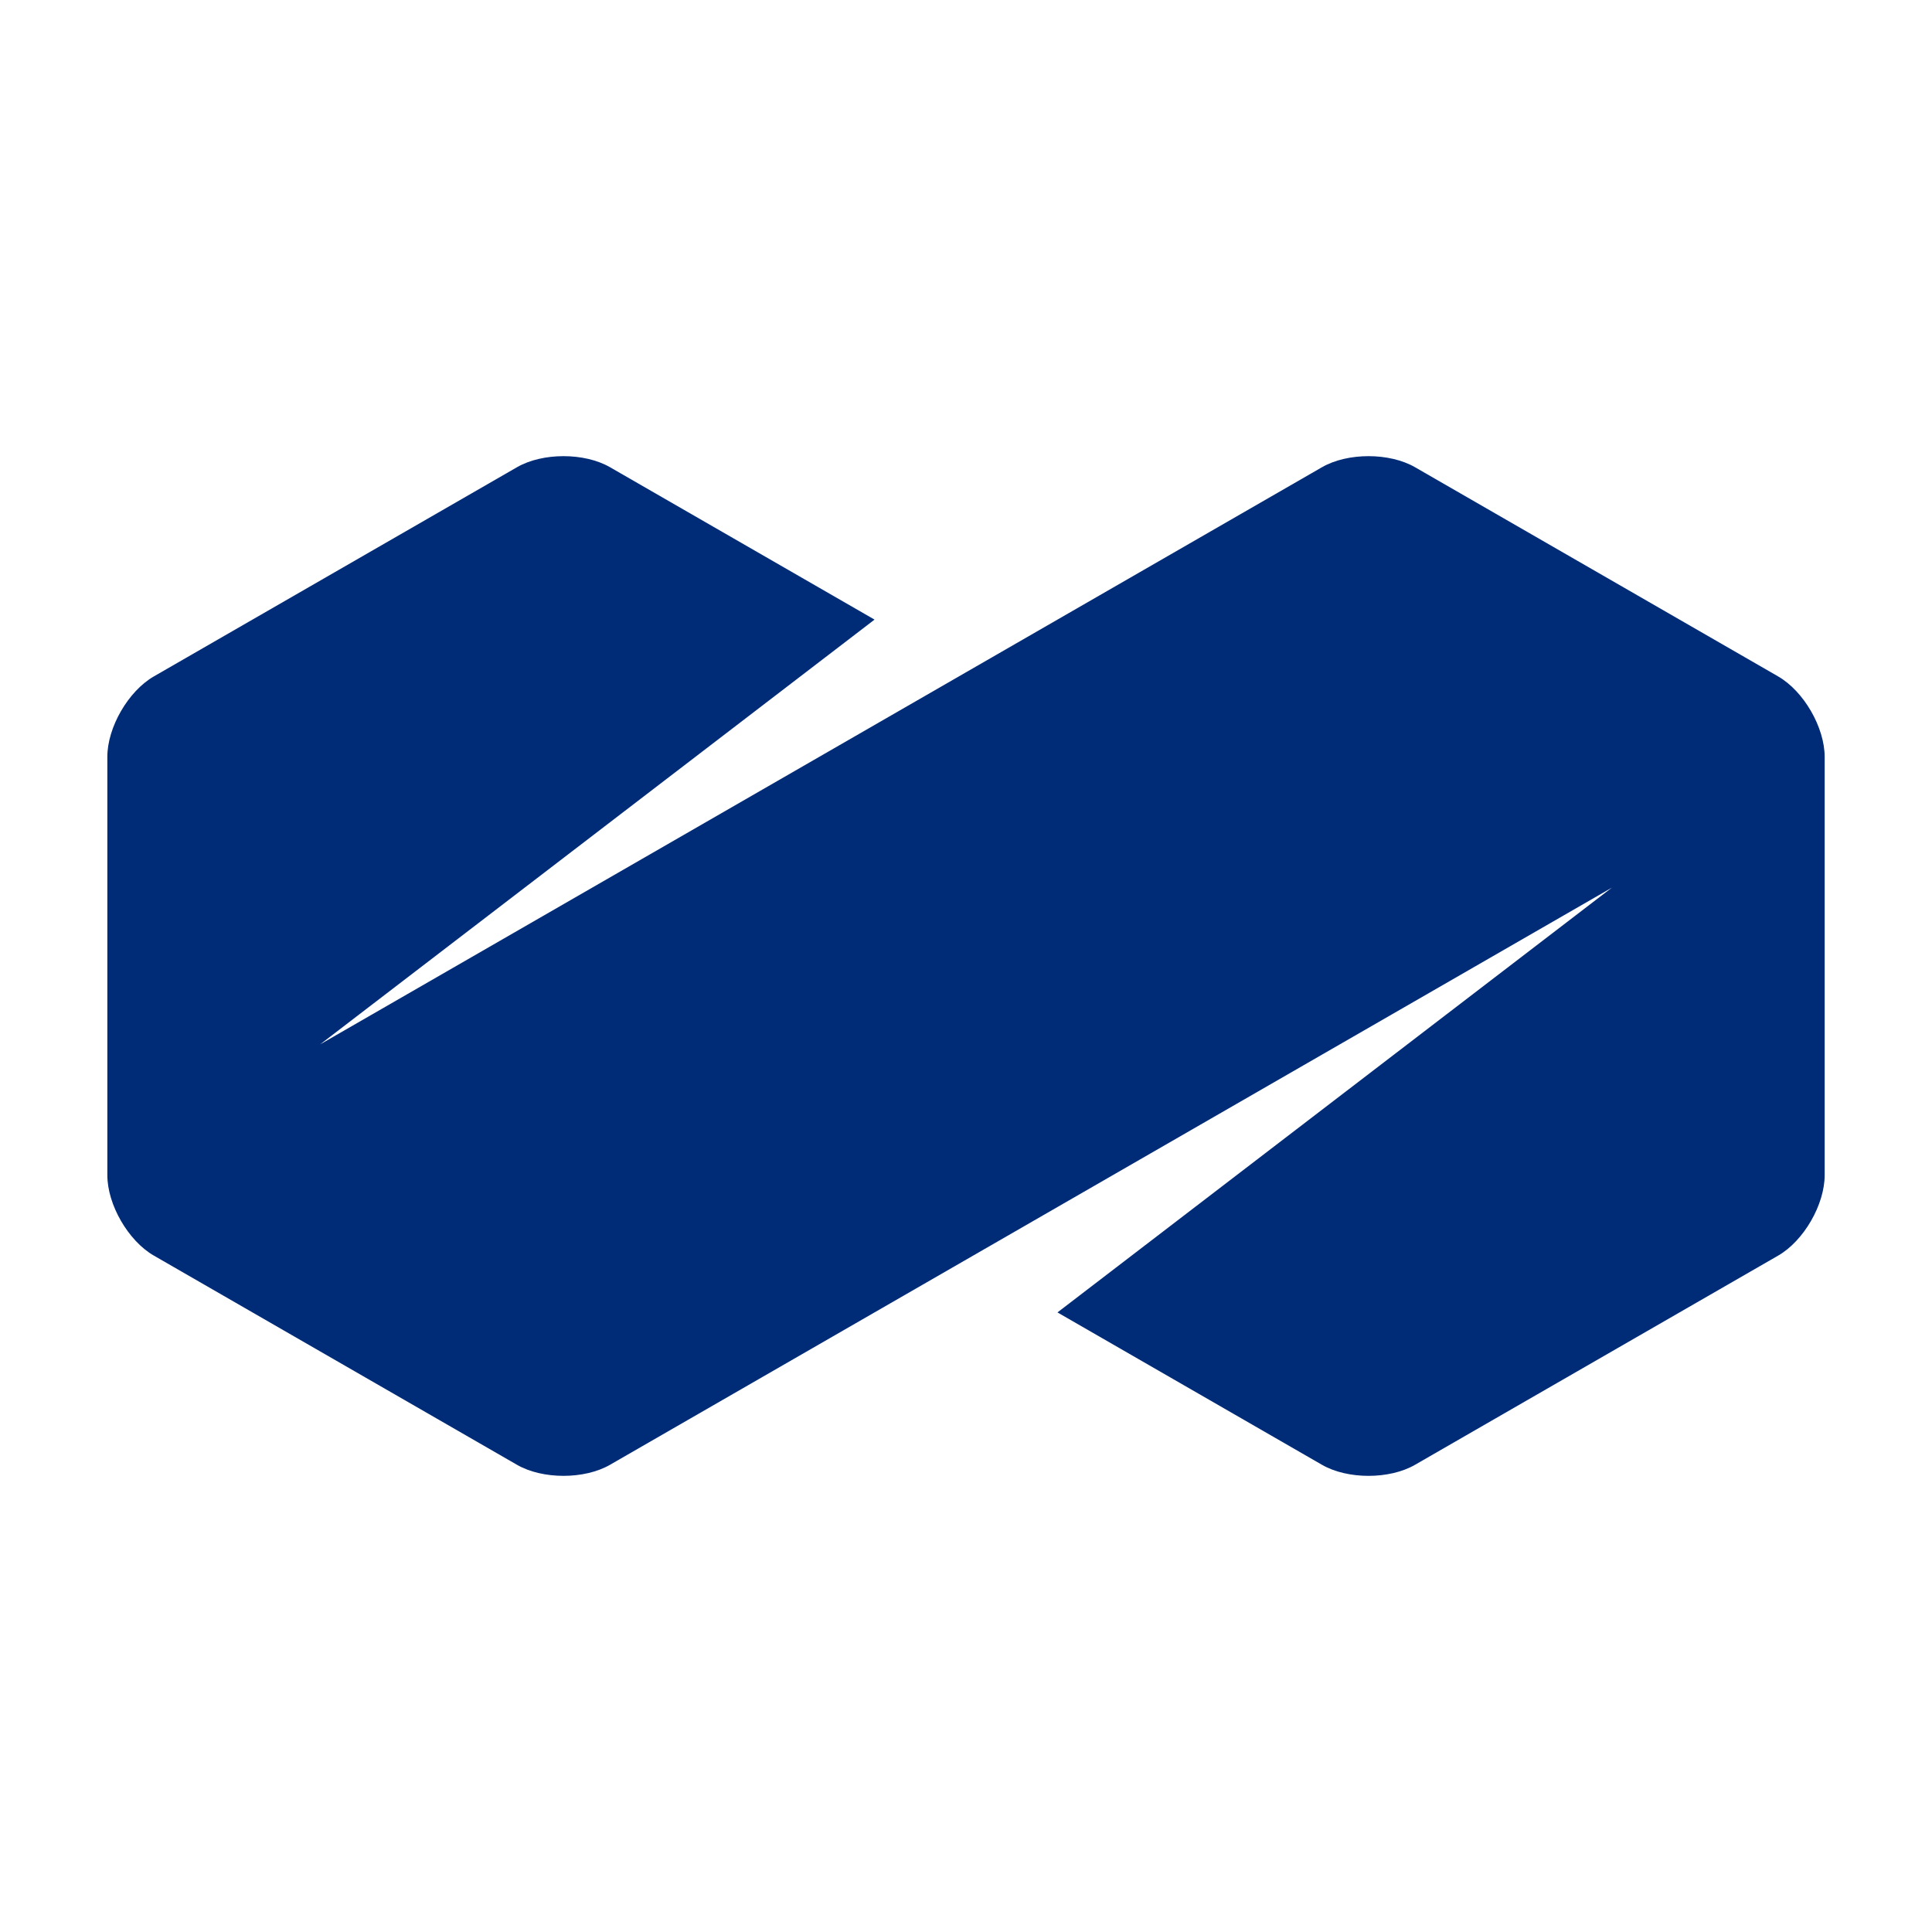 <?xml version="1.0" encoding="UTF-8"?>
<svg id="a" data-name="partner-icons" xmlns="http://www.w3.org/2000/svg" viewBox="0 0 180 180">
  <rect width="180" height="180" fill="#fff"/>
  <path d="M165.668,63.021l-33.835-19.492c-2.383-1.373-6.282-1.373-8.665,0L29.825,97.302l51.654-39.575-24.646-14.198c-2.383-1.373-6.282-1.373-8.665,0L14.332,63.021c-2.383,1.373-4.333,4.746-4.331,7.493v38.967c-.002,2.753,1.948,6.126,4.331,7.499l33.835,19.492c2.383,1.373,6.282,1.373,8.665,0l93.344-53.772-51.654,39.575,24.646,14.198c2.383,1.373,6.282,1.373,8.665,0l33.835-19.492c2.383-1.373,4.332-4.746,4.332-7.496v-38.967c0-2.75-1.95-6.123-4.332-7.496h0Z" fill="#002c77"/>
</svg>